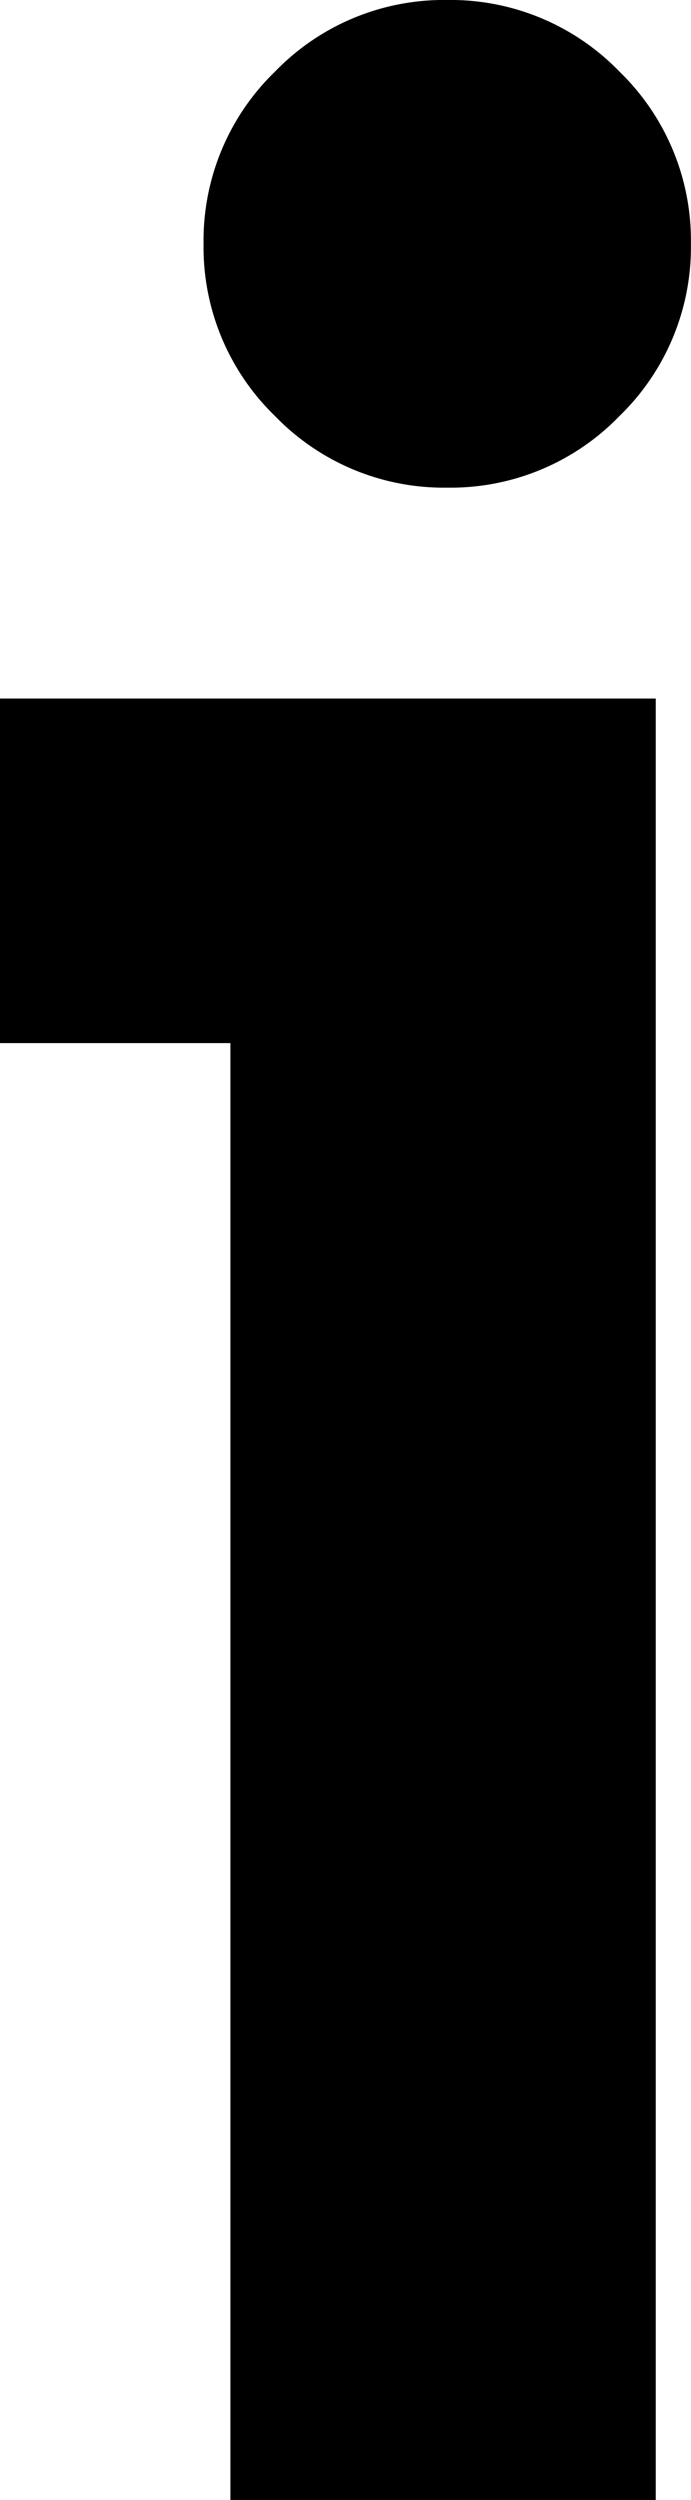 <svg xmlns="http://www.w3.org/2000/svg" width="6.823" height="24.67" viewBox="0 0 6.823 24.67">
  <path id="Tracé_543" data-name="Tracé 543" d="M.423-24.67a2.319,2.319,0,0,1,1.7.706,2.319,2.319,0,0,1,.706,1.7,2.319,2.319,0,0,1-.706,1.7,2.319,2.319,0,0,1-1.7.706,2.319,2.319,0,0,1-1.7-.706,2.319,2.319,0,0,1-.706-1.7,2.319,2.319,0,0,1,.706-1.7A2.319,2.319,0,0,1,.423-24.67ZM-1.718,0V-14.377H-3.993v-3.4H2.482V0Z" transform="translate(3.993 24.67)"/>
</svg>
